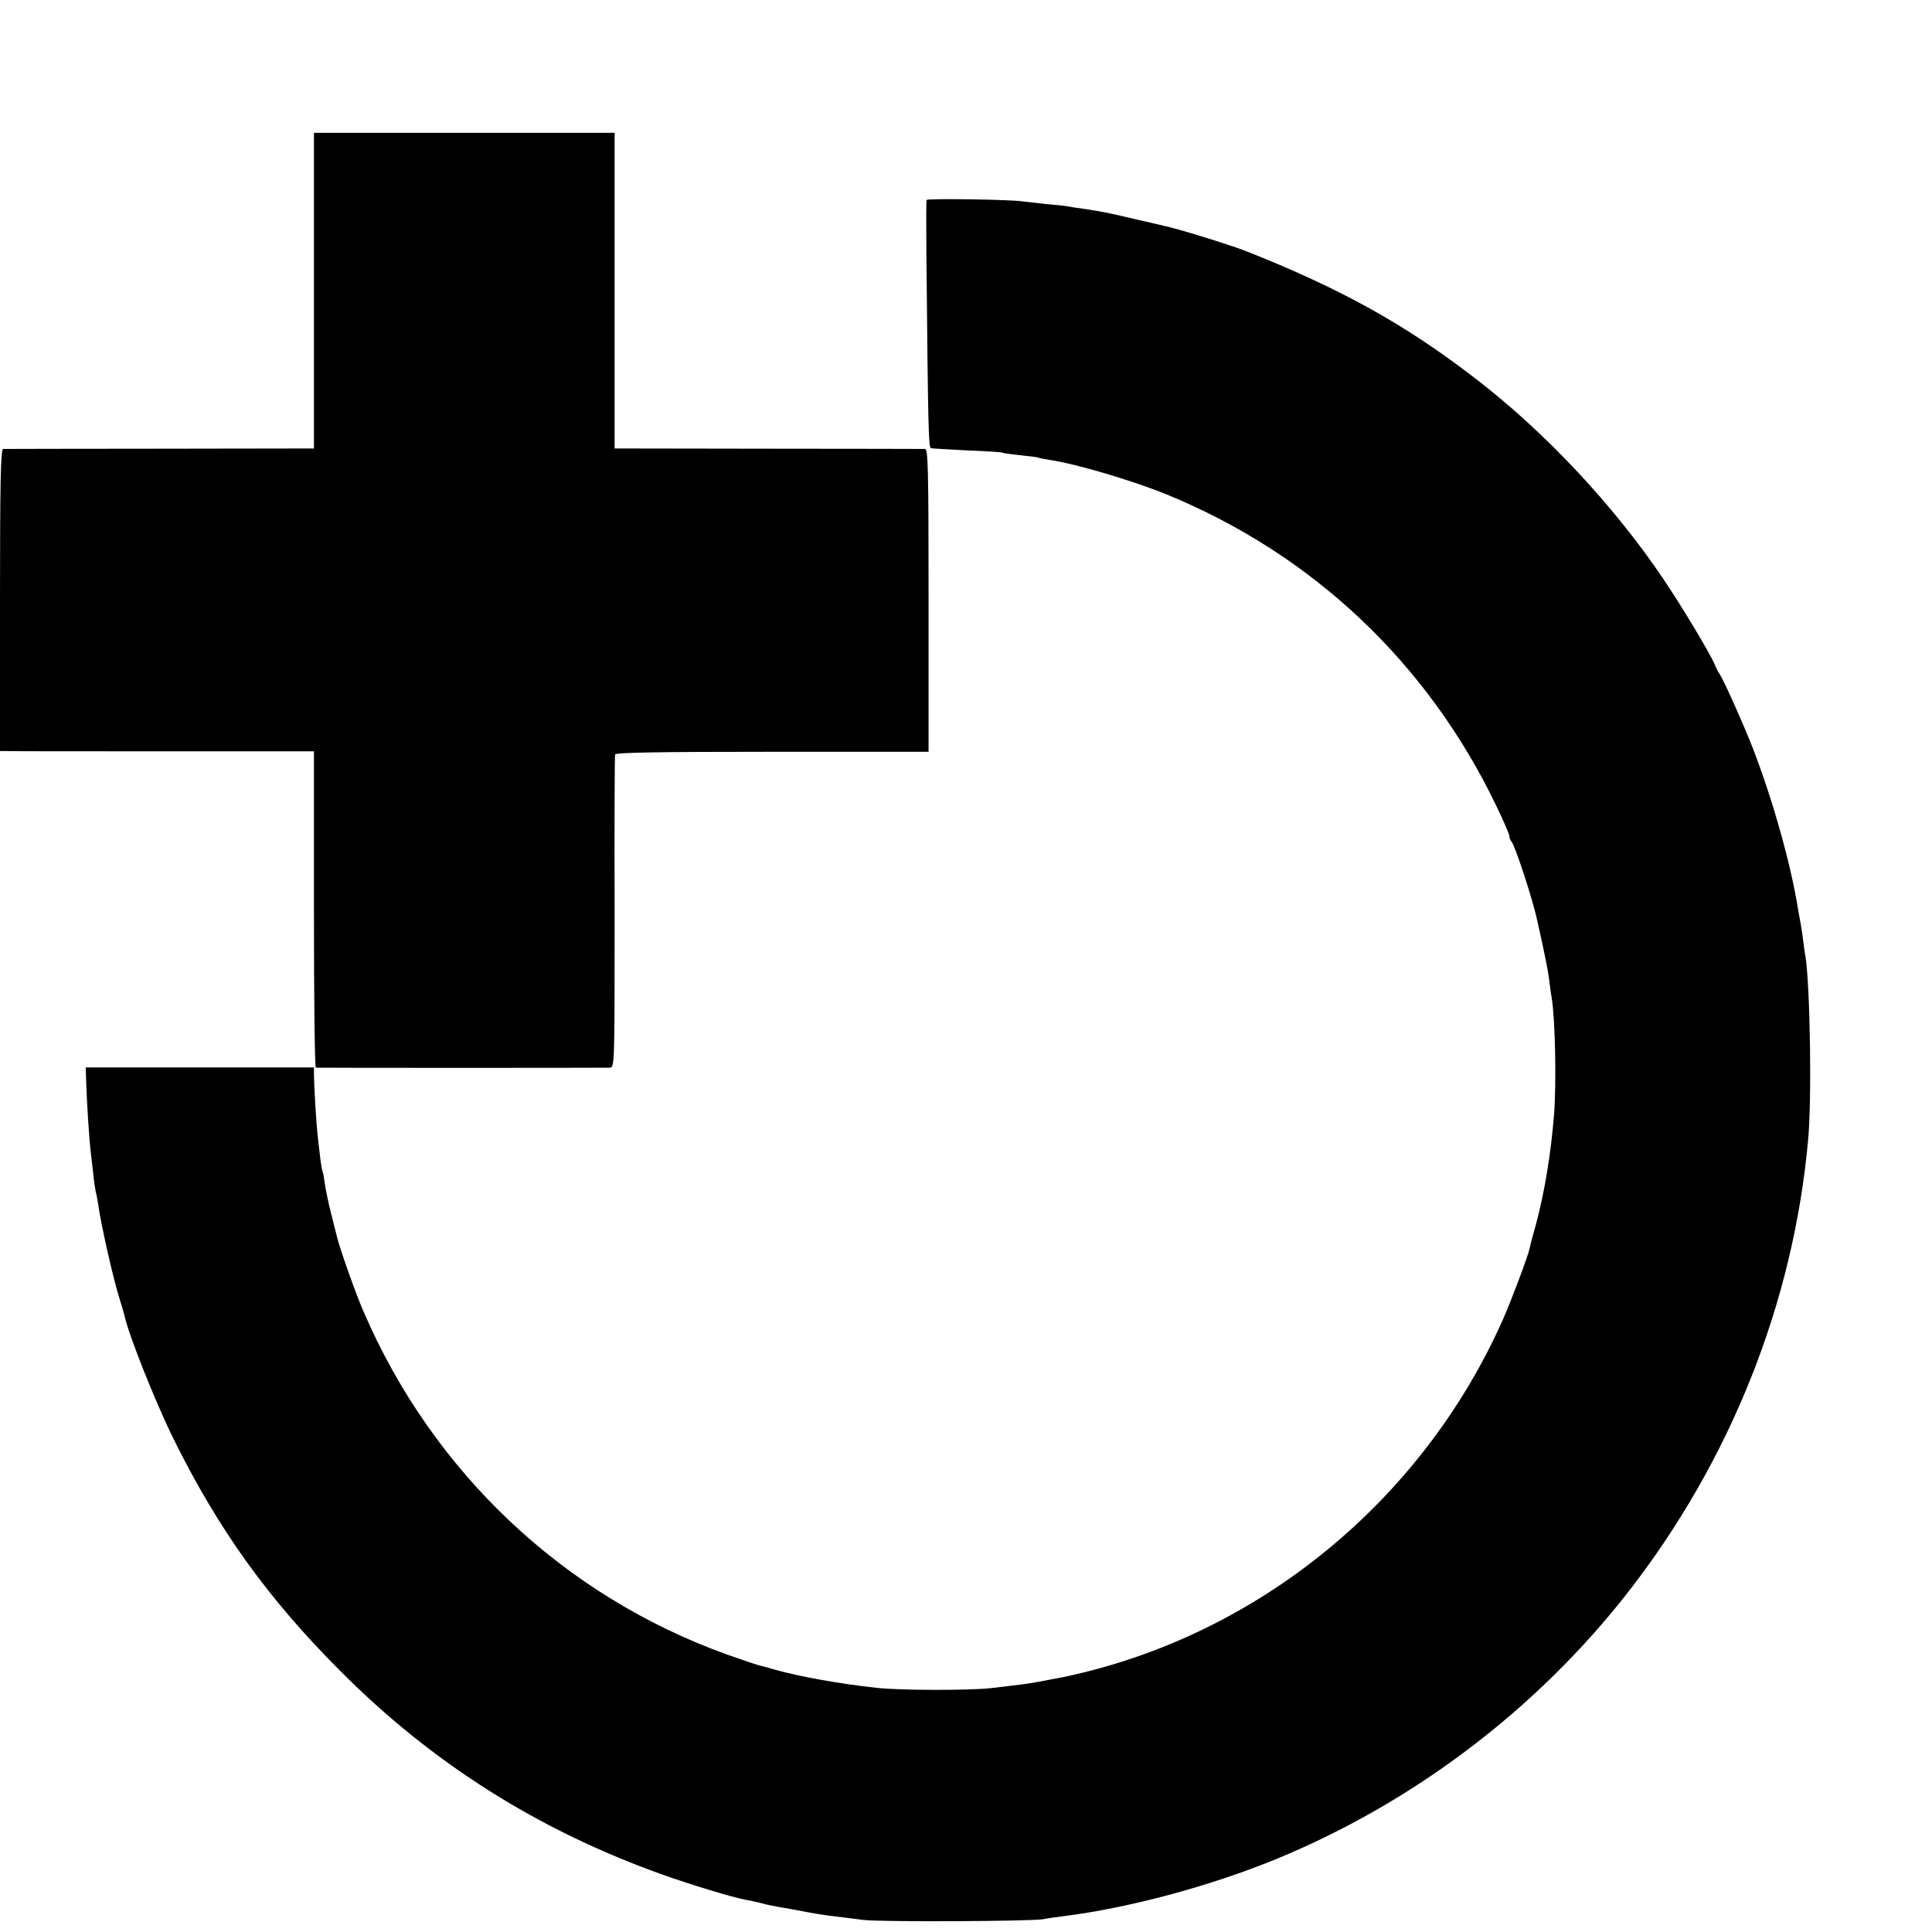 <?xml version="1.0" standalone="no"?>
<!DOCTYPE svg PUBLIC "-//W3C//DTD SVG 20010904//EN"
 "http://www.w3.org/TR/2001/REC-SVG-20010904/DTD/svg10.dtd">
<svg version="1.0" xmlns="http://www.w3.org/2000/svg"
 width="16pt" height="16pt" viewBox="0 0 16 16"
 preserveAspectRatio="xMidYMid meet">
<g transform="translate(0,16) scale(0.002,-0.002)"
fill="#000000" stroke="none">
<path d="M1300 6797 l0 -654 -637 -1 c-351 0 -644 -1 -650 -1 -10 -1 -13 -133
-13 -626 l0 -625 28 0 c15 -1 307 -1 650 -1 l622 0 0 -655 c0 -360 3 -654 8
-655 10 -1 1191 -1 1217 0 20 1 20 6 20 644 -1 353 0 647 2 653 3 8 181 11
651 11 l647 0 0 627 c0 551 -2 626 -15 627 -8 0 -301 1 -650 1 l-635 1 0 654
0 653 -622 0 -623 0 0 -653z"/>
<path d="M3837 7172 c-2 -4 -2 -104 -1 -222 7 -741 9 -802 19 -806 5 -1 73 -5
149 -9 76 -3 142 -7 145 -9 3 -2 37 -7 76 -11 38 -4 72 -8 75 -10 3 -2 26 -6
50 -10 107 -16 340 -85 480 -142 605 -248 1081 -697 1366 -1290 30 -62 54
-118 54 -125 0 -8 4 -18 9 -23 14 -15 88 -240 106 -325 31 -138 45 -209 50
-248 3 -26 7 -58 10 -72 15 -91 20 -356 10 -485 -13 -162 -39 -321 -75 -455
-12 -41 -23 -84 -25 -95 -8 -37 -73 -210 -110 -295 -335 -757 -1020 -1316
-1820 -1484 -66 -13 -145 -28 -175 -31 -30 -4 -86 -10 -125 -15 -88 -10 -376
-10 -475 1 -148 16 -318 46 -420 75 -30 9 -62 17 -70 19 -8 2 -65 21 -127 43
-678 243 -1221 755 -1508 1422 -33 75 -101 269 -110 310 -2 8 -13 51 -24 95
-11 44 -23 100 -26 124 -3 23 -7 46 -9 50 -2 3 -7 29 -10 56 -3 28 -8 70 -11
95 -5 46 -14 189 -15 248 l0 32 -473 0 -472 0 2 -62 c2 -73 12 -229 17 -273 2
-16 7 -59 11 -95 3 -36 9 -73 11 -83 3 -10 7 -32 10 -50 10 -79 64 -318 90
-398 8 -25 16 -54 19 -65 17 -80 128 -359 203 -511 186 -376 391 -662 692
-963 380 -382 821 -660 1335 -843 112 -40 293 -95 340 -103 16 -3 46 -9 65
-14 33 -9 49 -12 125 -25 17 -3 53 -10 80 -15 49 -9 73 -12 220 -30 75 -9 687
-6 745 3 19 4 55 9 80 12 273 34 608 124 882 236 570 234 1079 620 1457 1103
426 546 687 1200 748 1876 16 170 8 639 -11 760 -3 14 -7 45 -10 70 -3 25 -8
55 -10 66 -2 12 -7 37 -10 55 -30 192 -109 469 -191 679 -40 101 -118 275
-135 300 -6 8 -15 26 -20 39 -22 51 -137 242 -214 356 -206 305 -491 609 -781
831 -290 223 -556 370 -945 524 -57 23 -292 96 -337 104 -10 3 -56 13 -103 24
-127 30 -151 35 -230 47 -30 4 -63 9 -73 11 -10 2 -48 6 -85 9 -37 4 -80 9
-97 11 -49 8 -394 13 -398 6z"/>
</g>
</svg>
